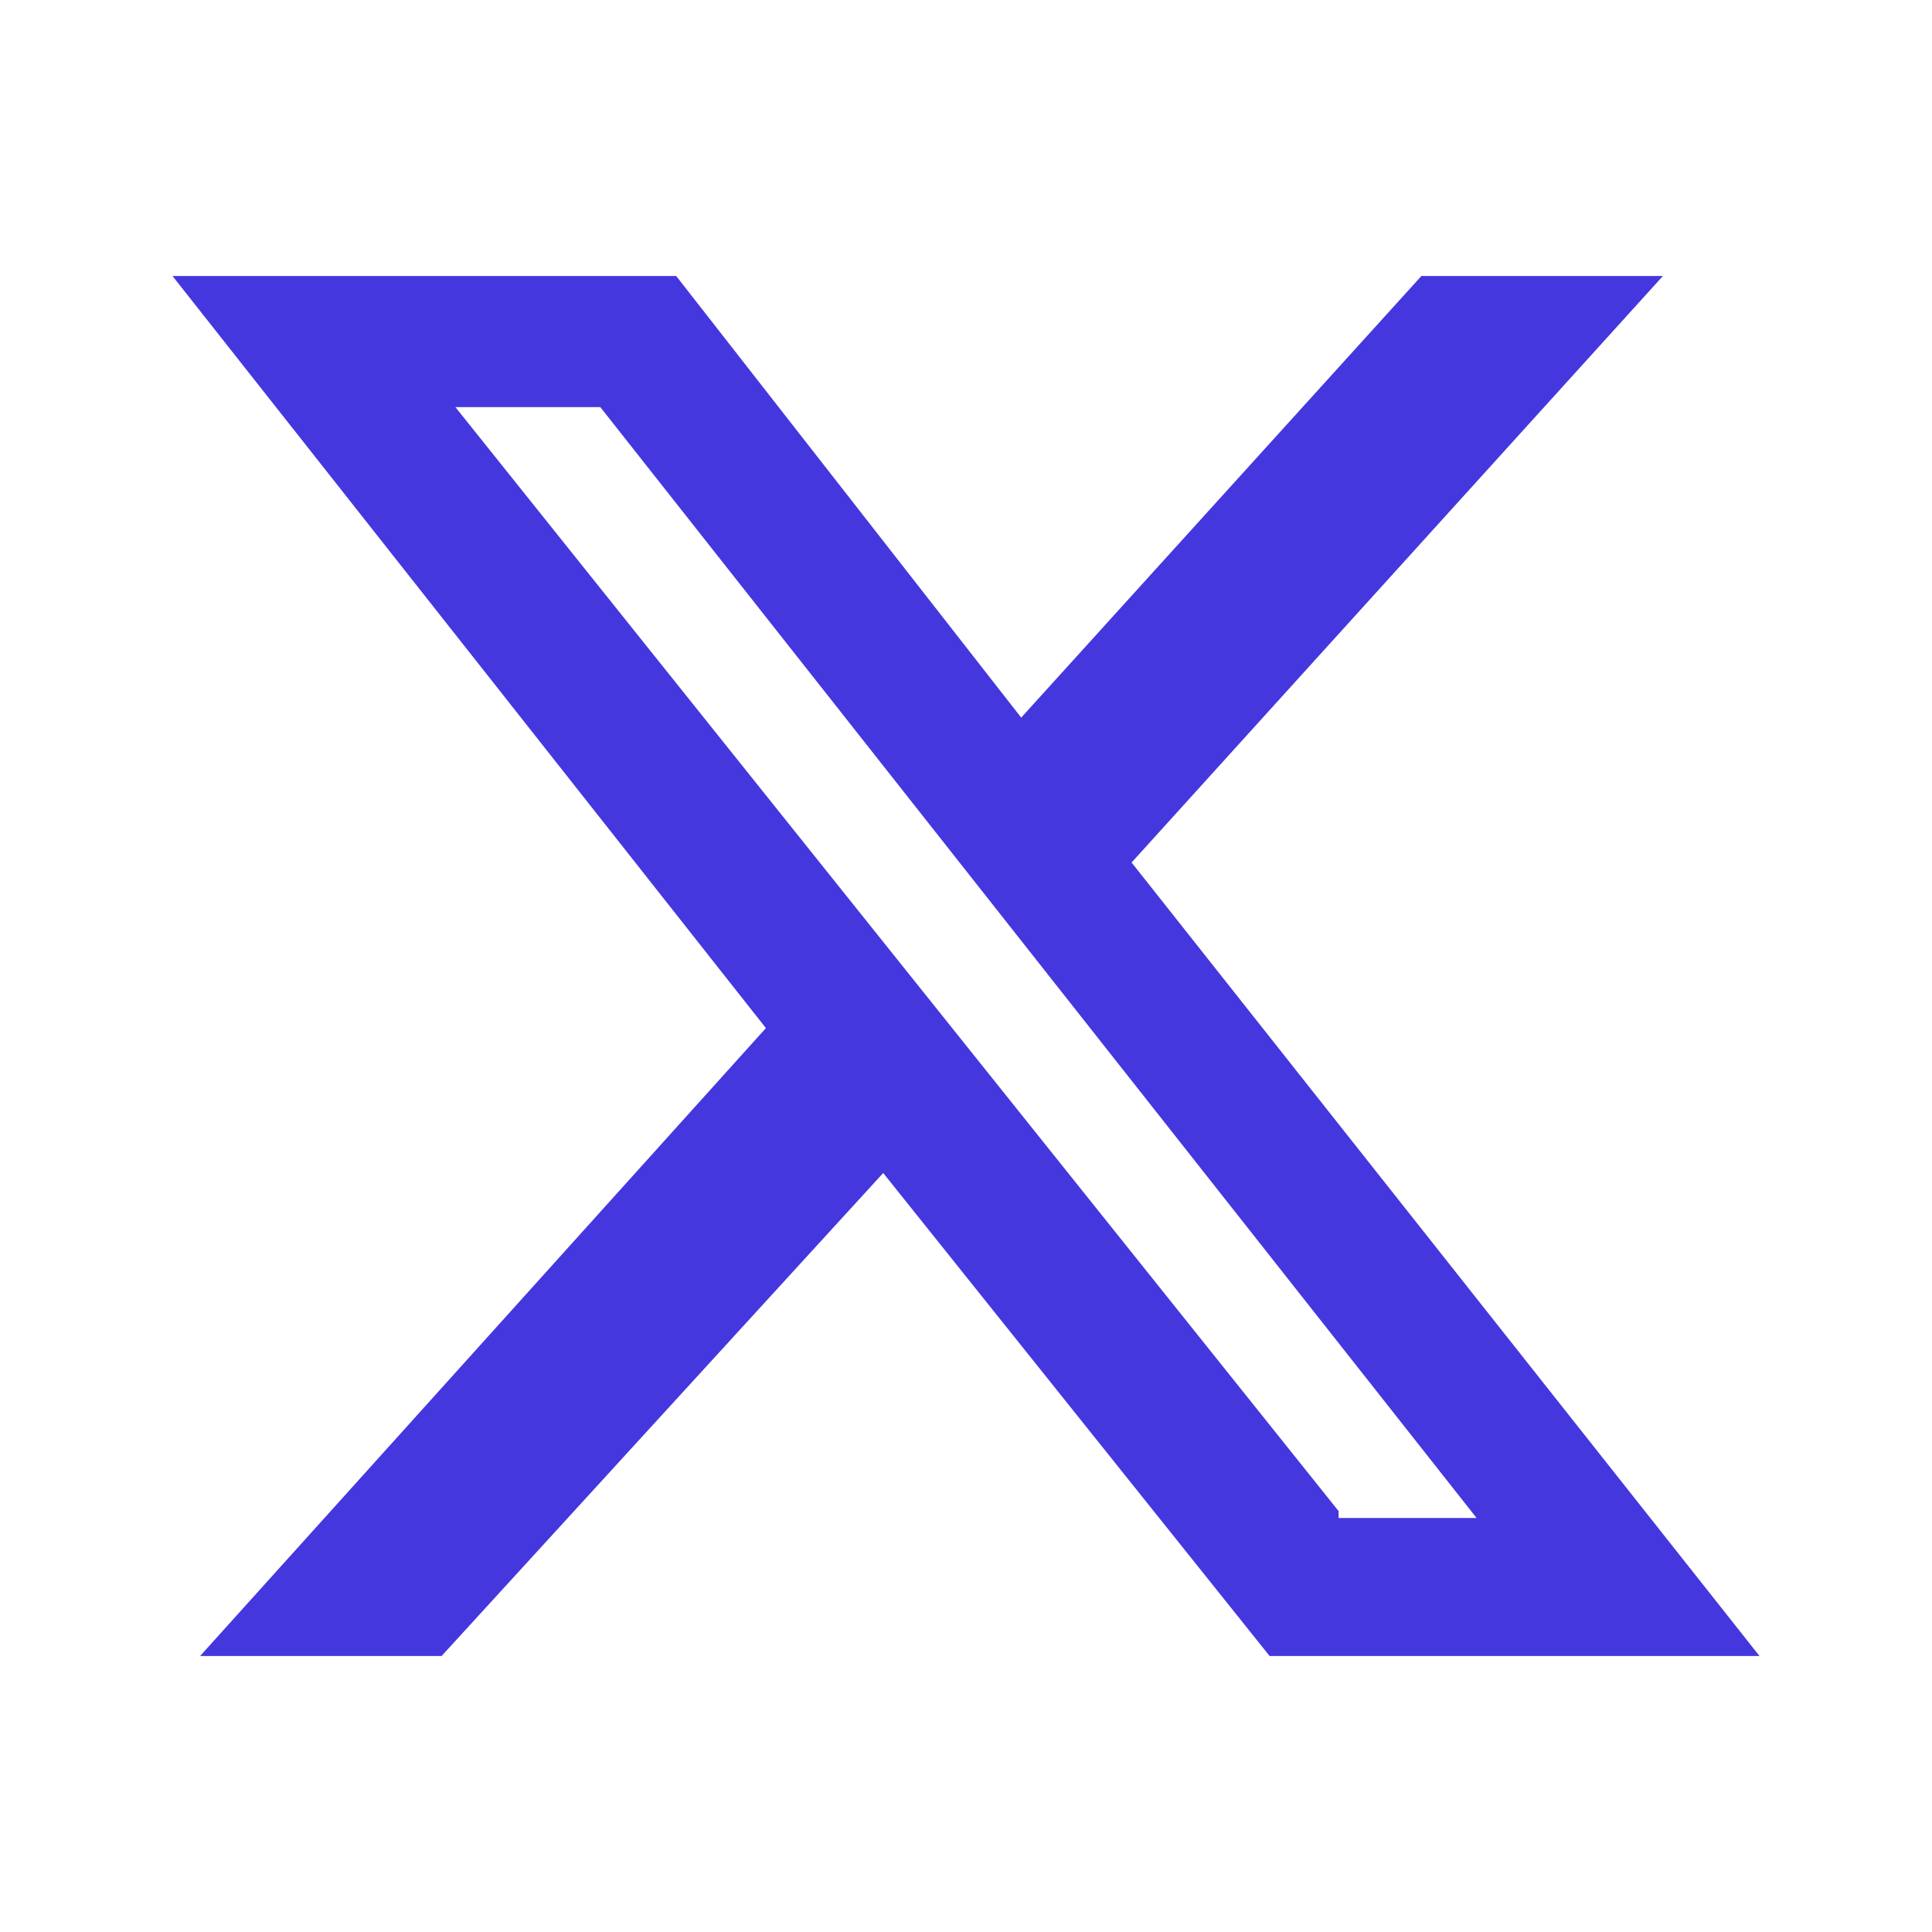 <svg width="28" height="28" data-name="Layer 1" xmlns="http://www.w3.org/2000/svg" viewBox="0 0 28 28"><path d="M20.6 4h3.5l-7.7 8.5L25.5 24h-7.1l-5.6-7-6.4 7H2.9l8.2-9.1L2.5 4h7.3l5 6.4L20.6 4Zm-1.2 18h2L8.7 5.9H6.6l12.8 16Z" style="fill:#4537de;stroke-width:0"/></svg>